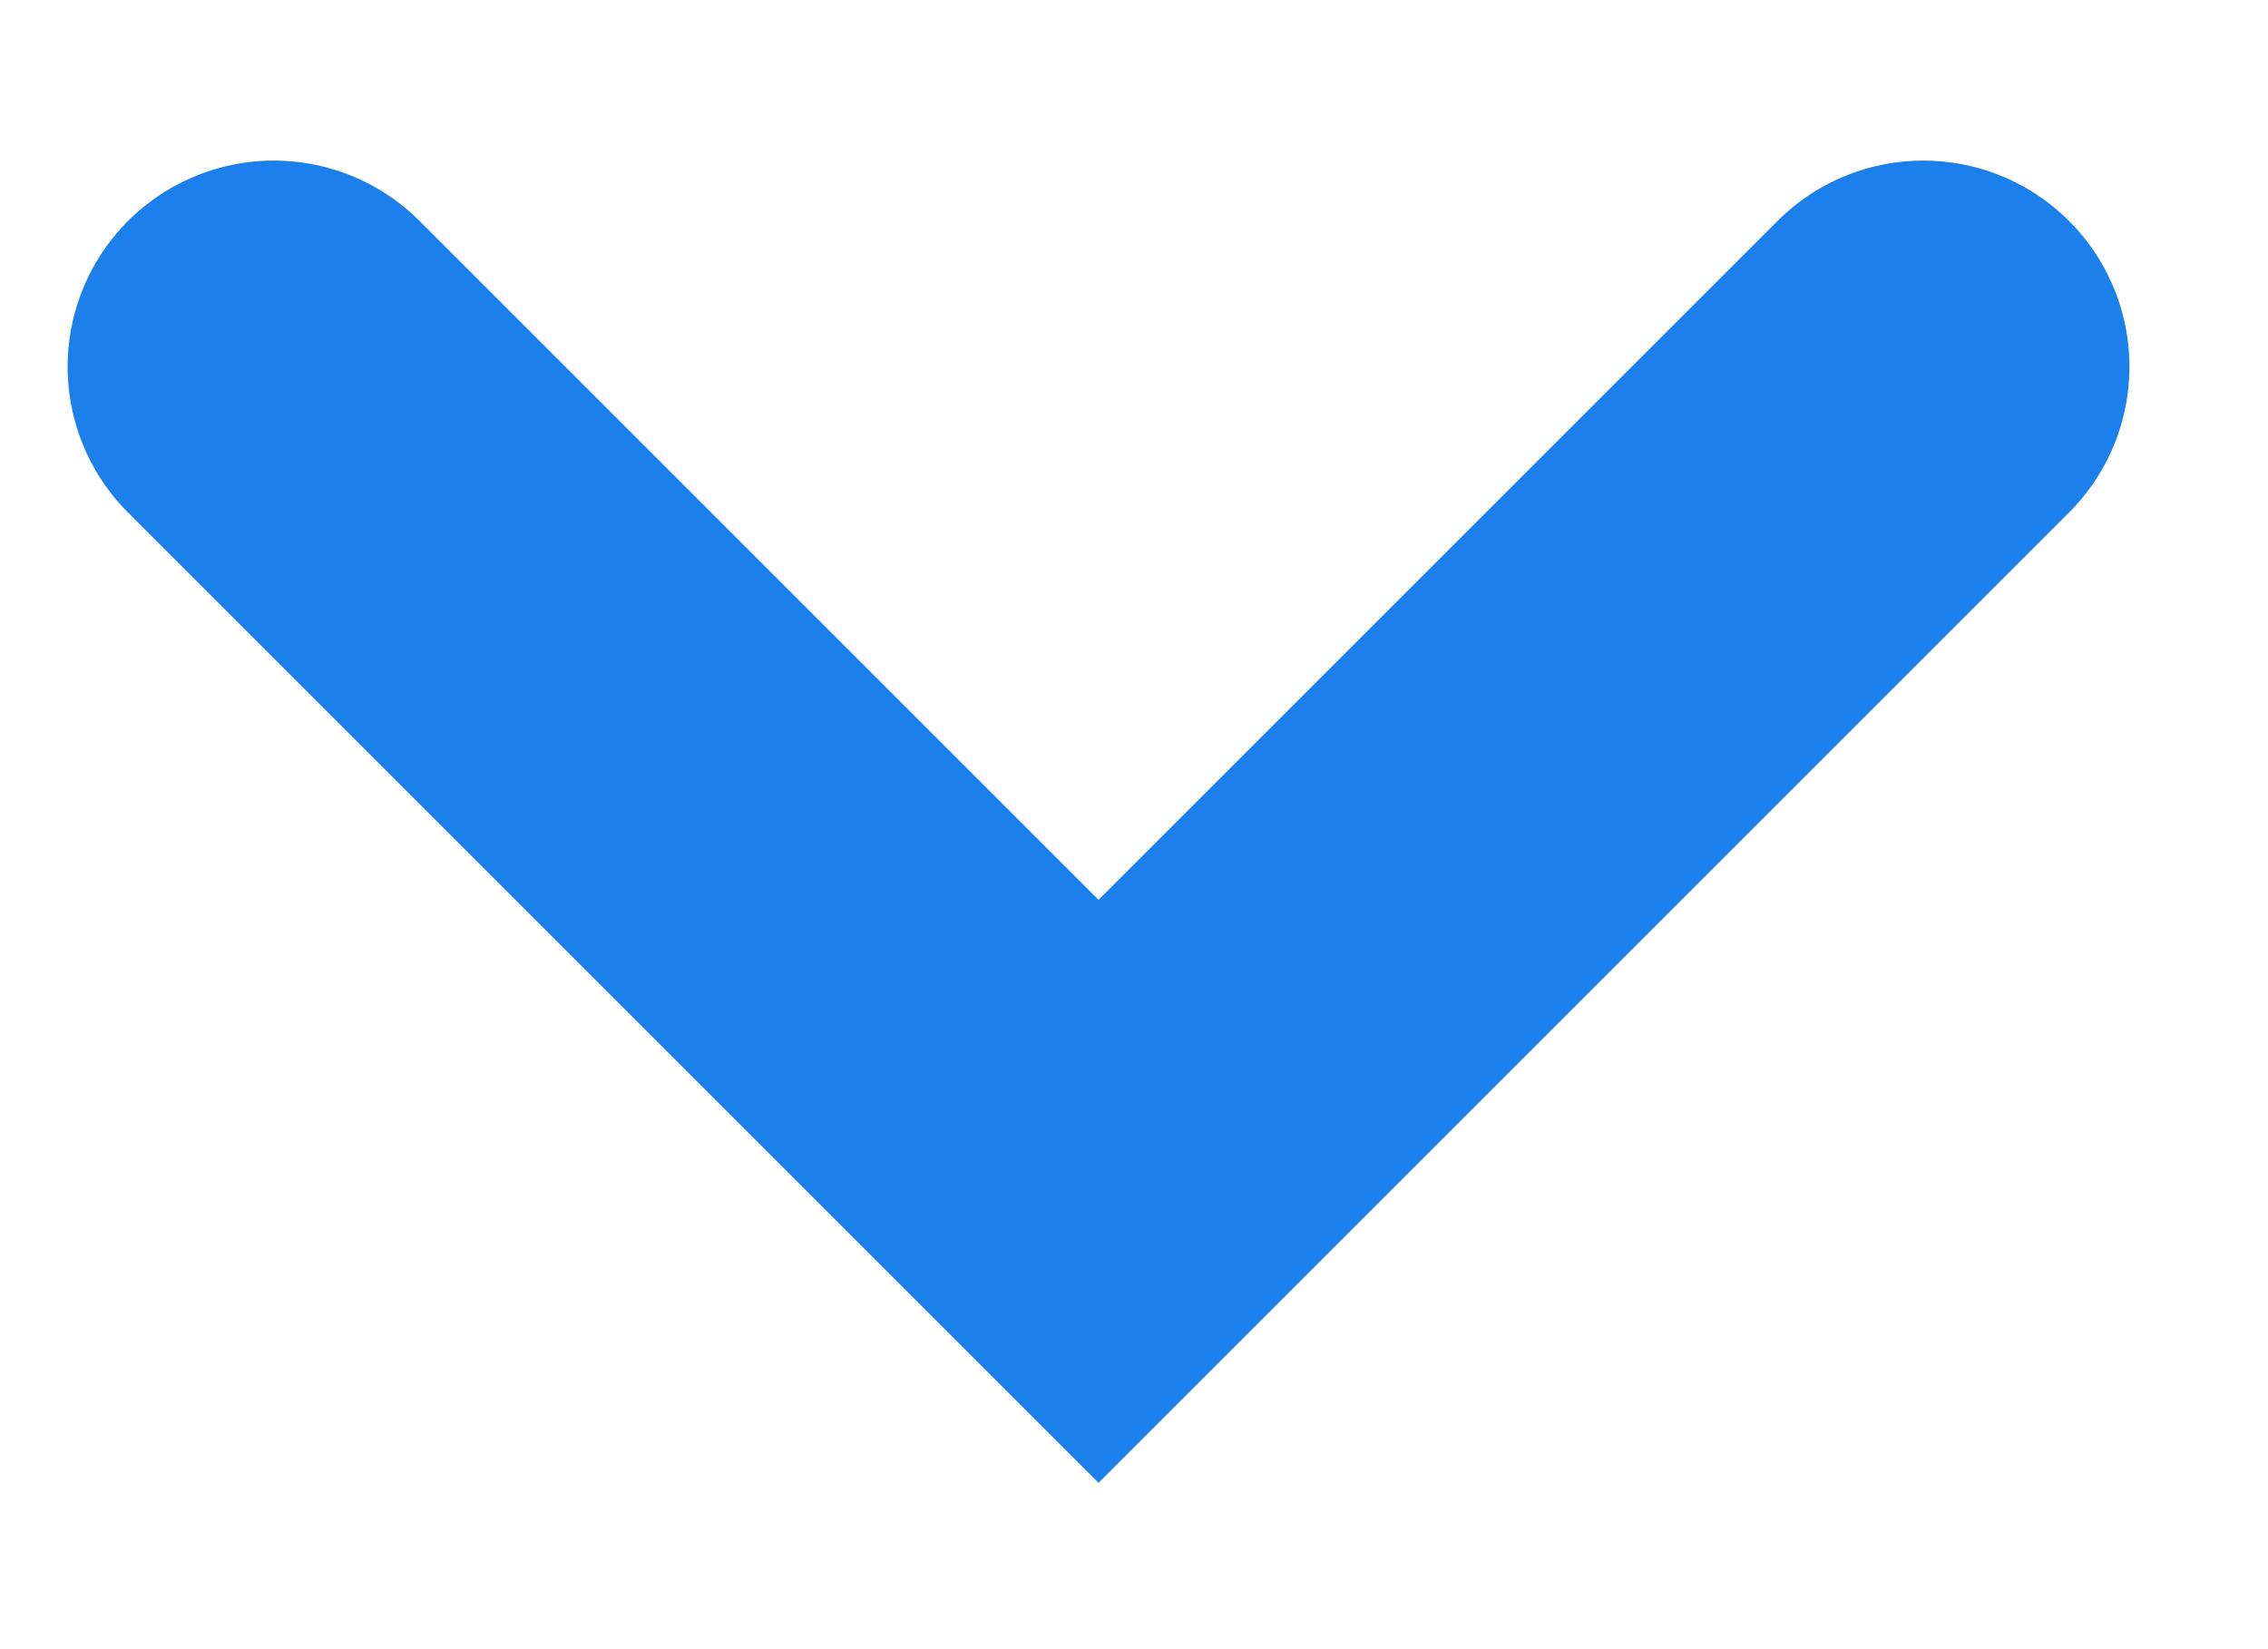 <?xml version="1.0" encoding="UTF-8"?>
<svg id="SVGDoc" width="11" height="8" xmlns="http://www.w3.org/2000/svg" version="1.1" xmlns:xlink="http://www.w3.org/1999/xlink" xmlns:avocode="https://avocode.com/" viewBox="0 0 11 8"><defs></defs><desc>Generated with Avocode.</desc><g><g><title>1_arrow</title><path d="M1.328,1.779v0l4,4v0l4,-4v0" fill-opacity="0" fill="#ffffff" stroke-dashoffset="0" stroke-linejoin="miter" stroke-linecap="round" stroke-opacity="1" stroke="#1b80eb" stroke-miterlimit="20" stroke-width="2"></path></g></g></svg>